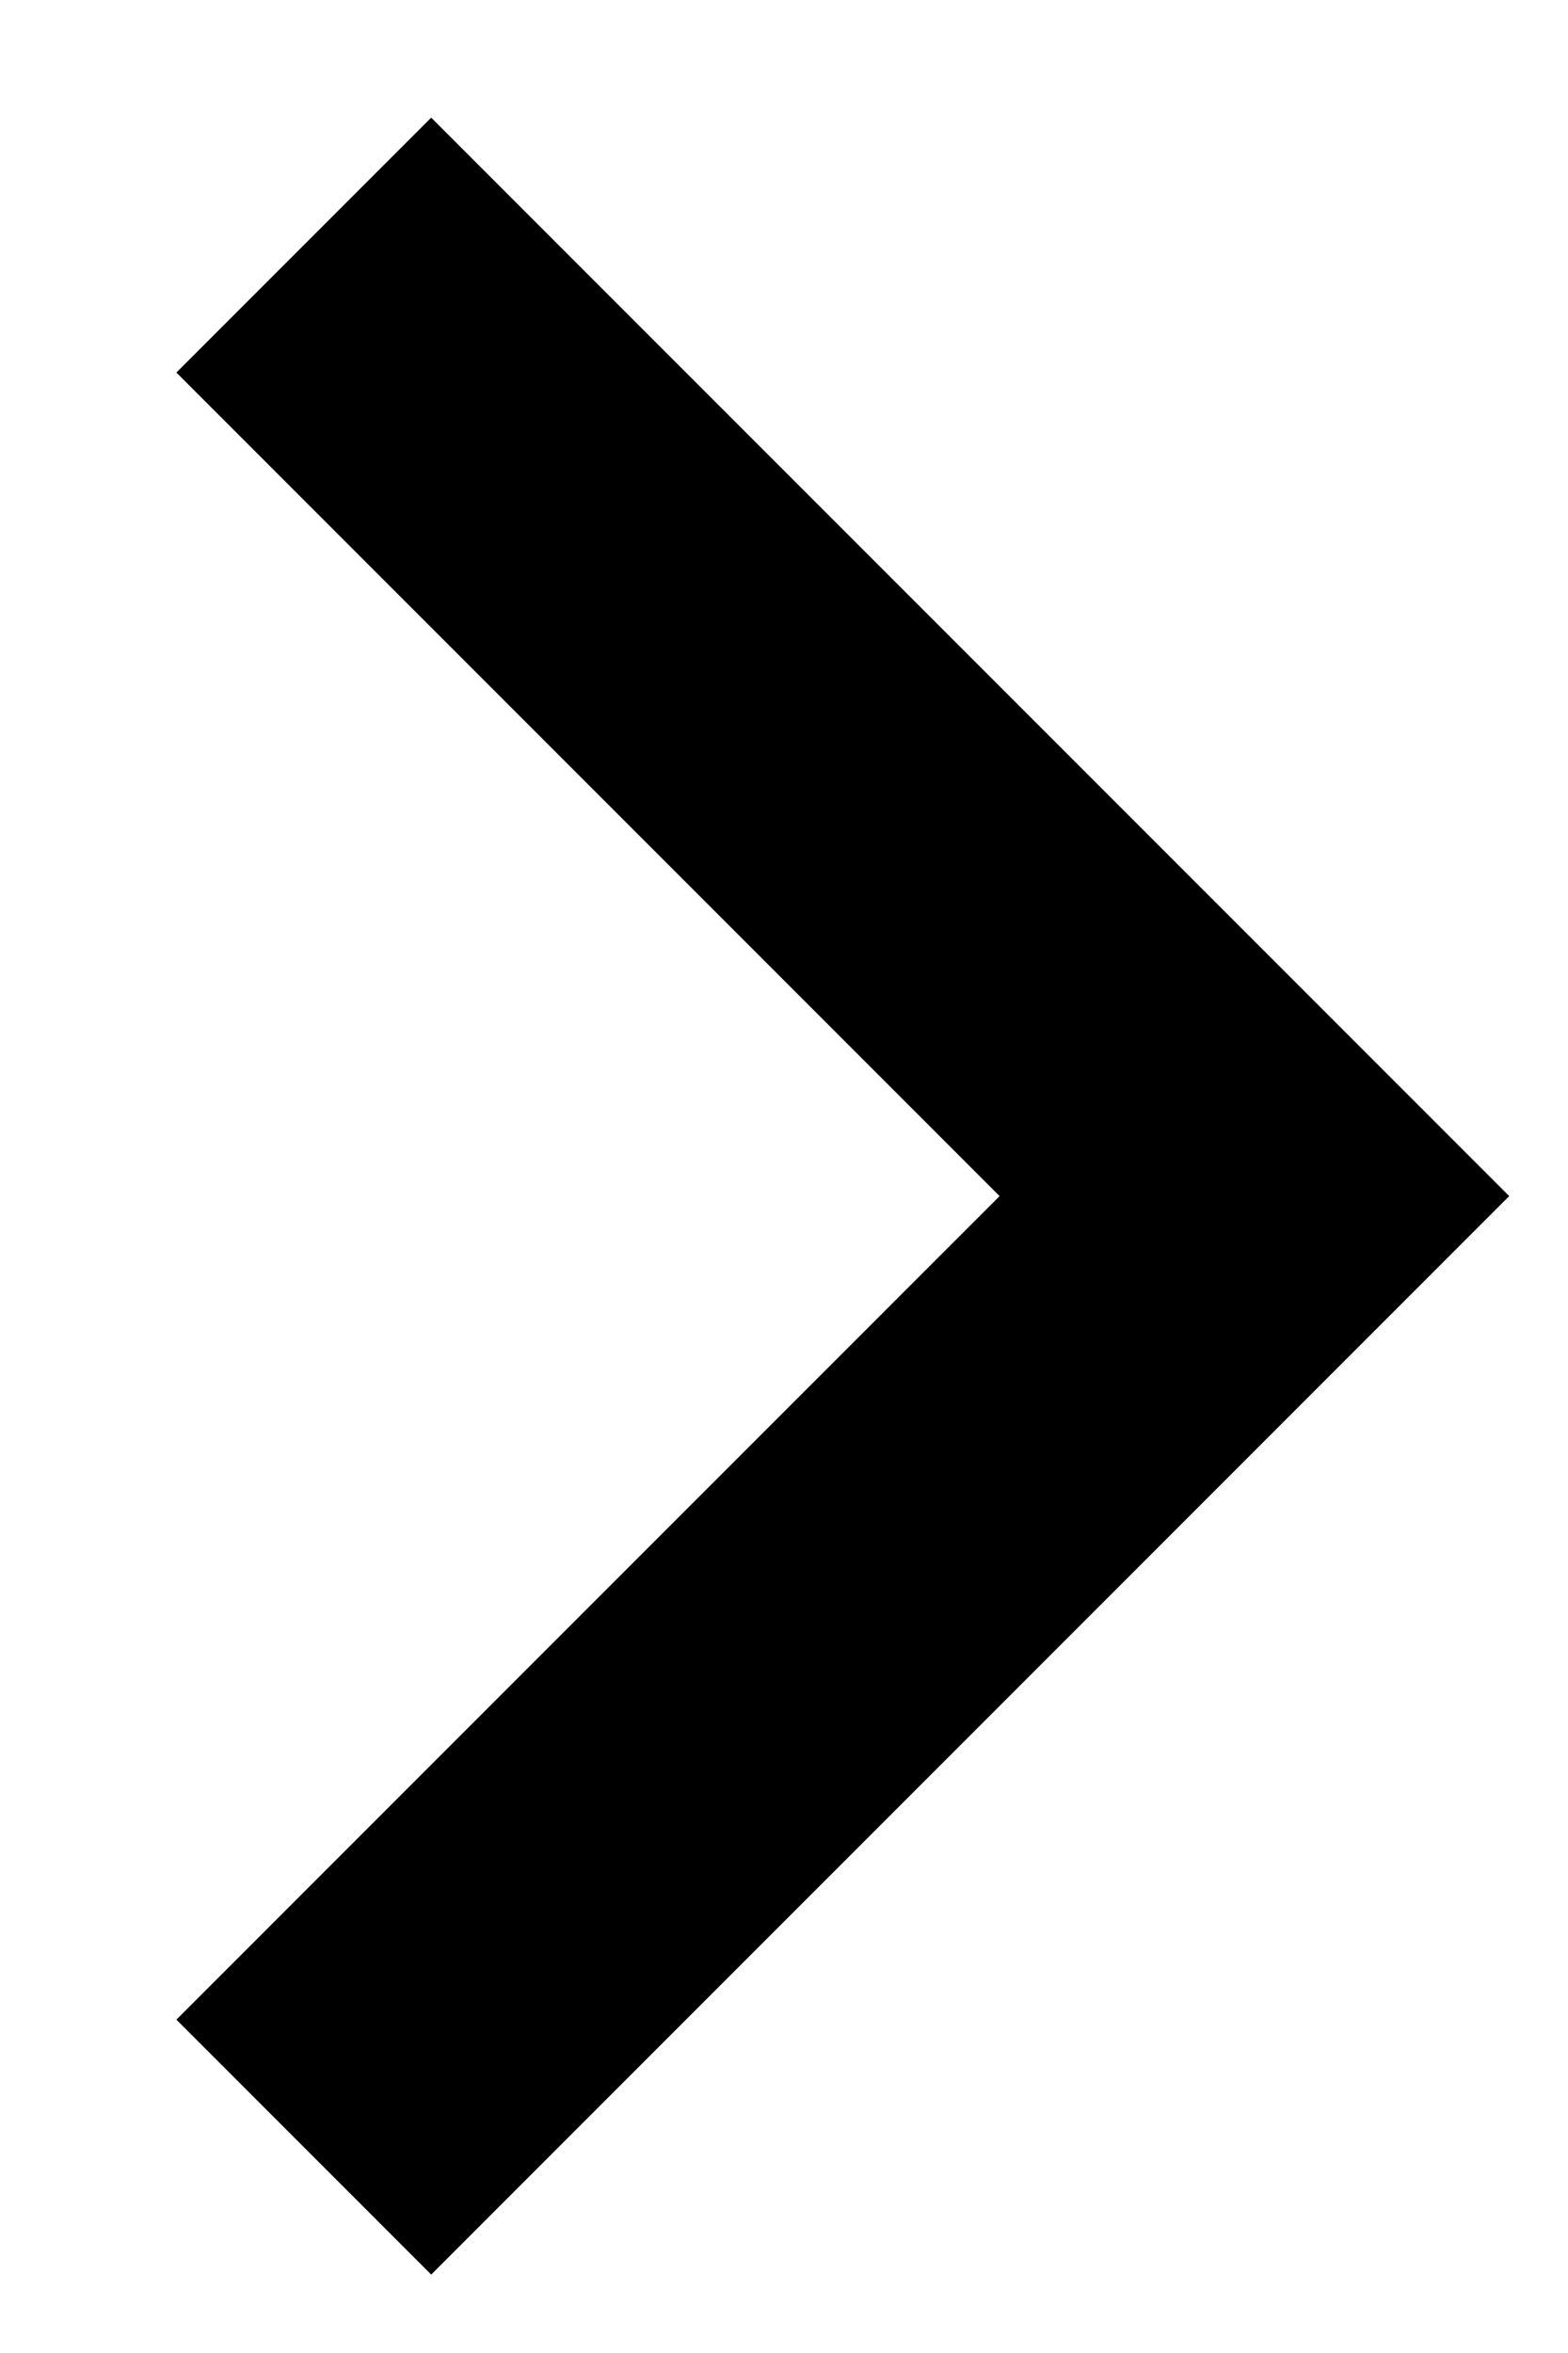 <?xml version="1.0" encoding="utf-8"?>
<!-- Generator: Adobe Illustrator 21.1.0, SVG Export Plug-In . SVG Version: 6.00 Build 0)  -->
<svg version="1.1" id="Layer_1" xmlns="http://www.w3.org/2000/svg" xmlns:xlink="http://www.w3.org/1999/xlink" x="0px" y="0px"
	 viewBox="0 0 8 12" style="enable-background:new 0 0 8 12;" xml:space="preserve">
<title>keyboard_arrow_right - material copy 2</title>
<desc>Created with Sketch.</desc>
<g id="Artboard" transform="translate(-707, -1725)">
	<polygon id="keyboard_arrow_right---material-copy-2" points="707.9,1735.3 712.1,1731.1 707.9,1726.9 709.2,1725.6 714.7,1731.1 
		709.2,1736.6 	"/>
</g>
</svg>
